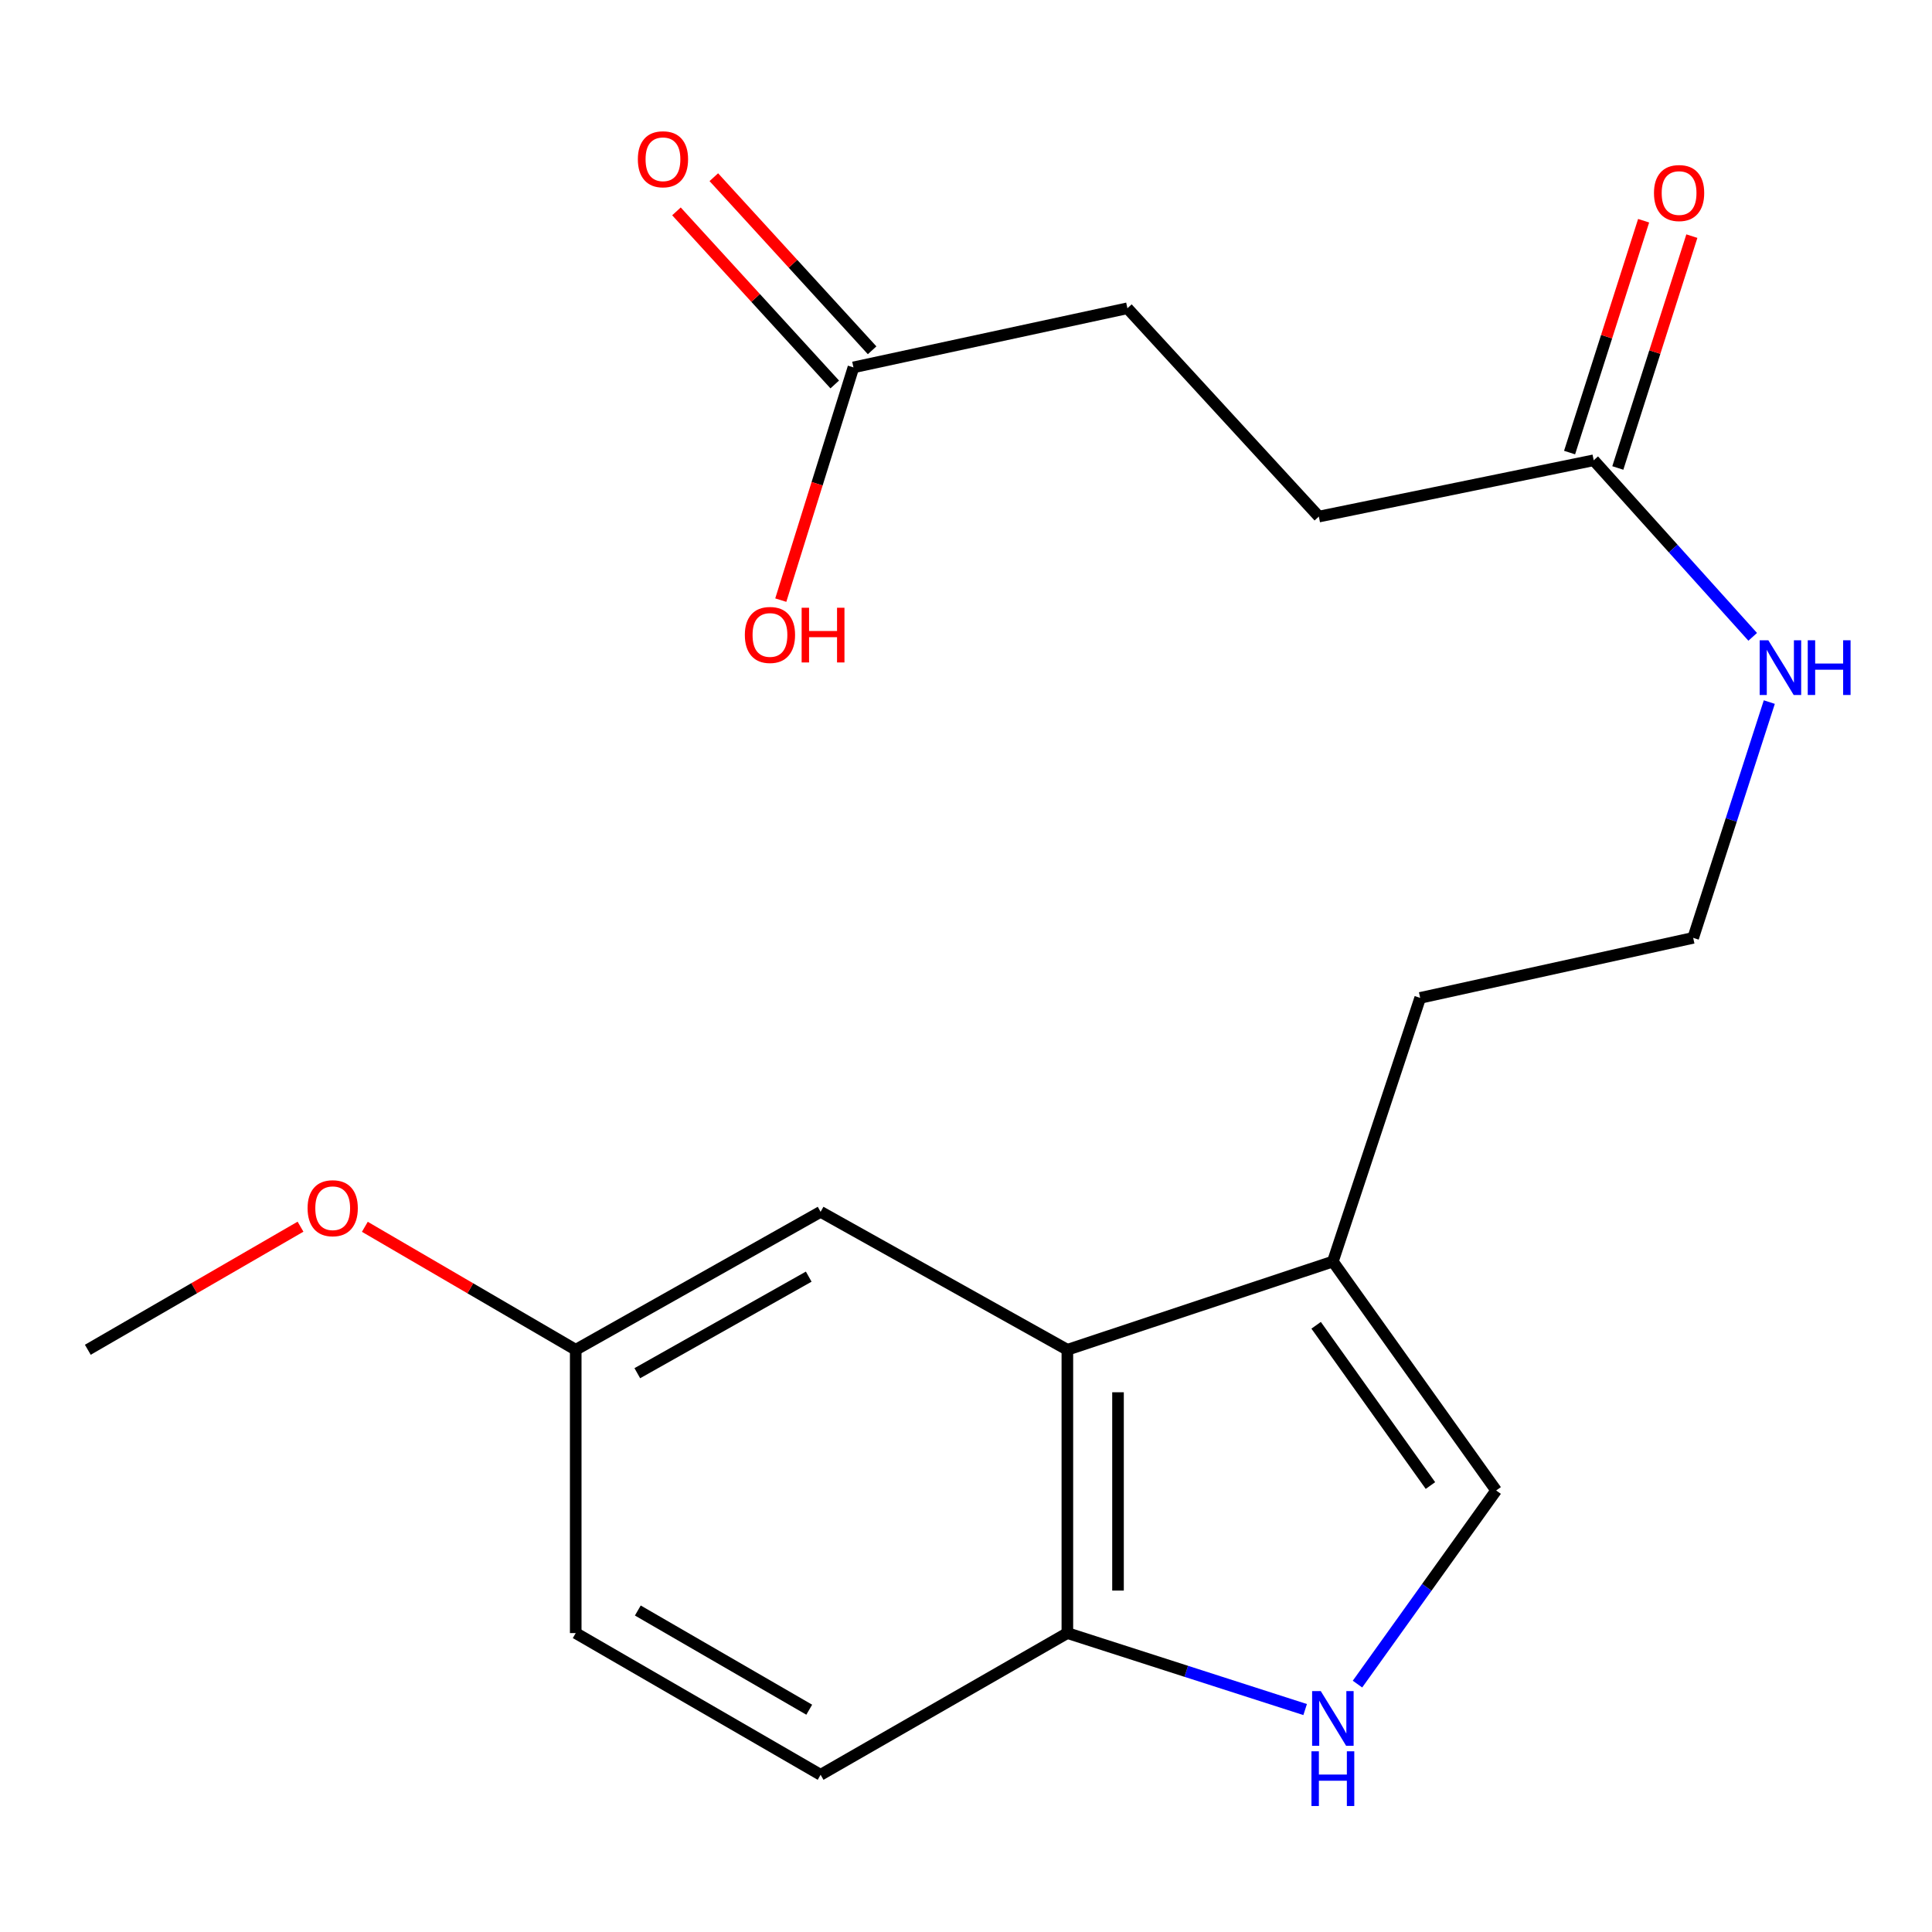 <?xml version='1.0' encoding='iso-8859-1'?>
<svg version='1.1' baseProfile='full'
              xmlns='http://www.w3.org/2000/svg'
                      xmlns:rdkit='http://www.rdkit.org/xml'
                      xmlns:xlink='http://www.w3.org/1999/xlink'
                  xml:space='preserve'
width='1000px' height='1000px' viewBox='0 0 1000 1000'>
<!-- END OF HEADER -->
<rect style='opacity:1.0;fill:#FFFFFF;stroke:none' width='1000' height='1000' x='0' y='0'> </rect>
<path class='bond-1' d='M 702.631,871.687 L 738.521,821.576' style='fill:none;fill-rule:evenodd;stroke:#0000FF;stroke-width:6px;stroke-linecap:butt;stroke-linejoin:miter;stroke-opacity:1' />
<path class='bond-1' d='M 738.521,821.576 L 774.41,771.464' style='fill:none;fill-rule:evenodd;stroke:#000000;stroke-width:6px;stroke-linecap:butt;stroke-linejoin:miter;stroke-opacity:1' />
<path class='bond-3' d='M 675.542,884.862 L 614.005,865.071' style='fill:none;fill-rule:evenodd;stroke:#0000FF;stroke-width:6px;stroke-linecap:butt;stroke-linejoin:miter;stroke-opacity:1' />
<path class='bond-3' d='M 614.005,865.071 L 552.467,845.28' style='fill:none;fill-rule:evenodd;stroke:#000000;stroke-width:6px;stroke-linecap:butt;stroke-linejoin:miter;stroke-opacity:1' />
<path class='bond-0' d='M 552.467,698.638 L 552.467,845.28' style='fill:none;fill-rule:evenodd;stroke:#000000;stroke-width:6px;stroke-linecap:butt;stroke-linejoin:miter;stroke-opacity:1' />
<path class='bond-0' d='M 578.679,720.635 L 578.679,823.284' style='fill:none;fill-rule:evenodd;stroke:#000000;stroke-width:6px;stroke-linecap:butt;stroke-linejoin:miter;stroke-opacity:1' />
<path class='bond-6' d='M 552.467,698.638 L 424.742,627.24' style='fill:none;fill-rule:evenodd;stroke:#000000;stroke-width:6px;stroke-linecap:butt;stroke-linejoin:miter;stroke-opacity:1' />
<path class='bond-20' d='M 552.467,698.638 L 689.891,652.971' style='fill:none;fill-rule:evenodd;stroke:#000000;stroke-width:6px;stroke-linecap:butt;stroke-linejoin:miter;stroke-opacity:1' />
<path class='bond-2' d='M 774.41,771.464 L 689.891,652.971' style='fill:none;fill-rule:evenodd;stroke:#000000;stroke-width:6px;stroke-linecap:butt;stroke-linejoin:miter;stroke-opacity:1' />
<path class='bond-2' d='M 740.393,768.911 L 681.229,685.966' style='fill:none;fill-rule:evenodd;stroke:#000000;stroke-width:6px;stroke-linecap:butt;stroke-linejoin:miter;stroke-opacity:1' />
<path class='bond-17' d='M 689.891,652.971 L 735.078,516.509' style='fill:none;fill-rule:evenodd;stroke:#000000;stroke-width:6px;stroke-linecap:butt;stroke-linejoin:miter;stroke-opacity:1' />
<path class='bond-9' d='M 552.467,845.28 L 424.742,918.63' style='fill:none;fill-rule:evenodd;stroke:#000000;stroke-width:6px;stroke-linecap:butt;stroke-linejoin:miter;stroke-opacity:1' />
<path class='bond-4' d='M 824.898,238.239 L 866.047,283.933' style='fill:none;fill-rule:evenodd;stroke:#000000;stroke-width:6px;stroke-linecap:butt;stroke-linejoin:miter;stroke-opacity:1' />
<path class='bond-4' d='M 866.047,283.933 L 907.196,329.627' style='fill:none;fill-rule:evenodd;stroke:#0000FF;stroke-width:6px;stroke-linecap:butt;stroke-linejoin:miter;stroke-opacity:1' />
<path class='bond-7' d='M 837.382,242.226 L 856.544,182.222' style='fill:none;fill-rule:evenodd;stroke:#000000;stroke-width:6px;stroke-linecap:butt;stroke-linejoin:miter;stroke-opacity:1' />
<path class='bond-7' d='M 856.544,182.222 L 875.705,122.219' style='fill:none;fill-rule:evenodd;stroke:#FF0000;stroke-width:6px;stroke-linecap:butt;stroke-linejoin:miter;stroke-opacity:1' />
<path class='bond-7' d='M 812.413,234.252 L 831.574,174.249' style='fill:none;fill-rule:evenodd;stroke:#000000;stroke-width:6px;stroke-linecap:butt;stroke-linejoin:miter;stroke-opacity:1' />
<path class='bond-7' d='M 831.574,174.249 L 850.736,114.245' style='fill:none;fill-rule:evenodd;stroke:#FF0000;stroke-width:6px;stroke-linecap:butt;stroke-linejoin:miter;stroke-opacity:1' />
<path class='bond-12' d='M 824.898,238.239 L 682.625,267.378' style='fill:none;fill-rule:evenodd;stroke:#000000;stroke-width:6px;stroke-linecap:butt;stroke-linejoin:miter;stroke-opacity:1' />
<path class='bond-5' d='M 441.736,190.155 L 583.543,159.559' style='fill:none;fill-rule:evenodd;stroke:#000000;stroke-width:6px;stroke-linecap:butt;stroke-linejoin:miter;stroke-opacity:1' />
<path class='bond-8' d='M 451.408,181.31 L 410.441,136.513' style='fill:none;fill-rule:evenodd;stroke:#000000;stroke-width:6px;stroke-linecap:butt;stroke-linejoin:miter;stroke-opacity:1' />
<path class='bond-8' d='M 410.441,136.513 L 369.474,91.715' style='fill:none;fill-rule:evenodd;stroke:#FF0000;stroke-width:6px;stroke-linecap:butt;stroke-linejoin:miter;stroke-opacity:1' />
<path class='bond-8' d='M 432.065,198.999 L 391.098,154.202' style='fill:none;fill-rule:evenodd;stroke:#000000;stroke-width:6px;stroke-linecap:butt;stroke-linejoin:miter;stroke-opacity:1' />
<path class='bond-8' d='M 391.098,154.202 L 350.131,109.404' style='fill:none;fill-rule:evenodd;stroke:#FF0000;stroke-width:6px;stroke-linecap:butt;stroke-linejoin:miter;stroke-opacity:1' />
<path class='bond-14' d='M 441.736,190.155 L 422.934,250.389' style='fill:none;fill-rule:evenodd;stroke:#000000;stroke-width:6px;stroke-linecap:butt;stroke-linejoin:miter;stroke-opacity:1' />
<path class='bond-14' d='M 422.934,250.389 L 404.132,310.624' style='fill:none;fill-rule:evenodd;stroke:#FF0000;stroke-width:6px;stroke-linecap:butt;stroke-linejoin:miter;stroke-opacity:1' />
<path class='bond-21' d='M 424.742,627.24 L 297.993,698.638' style='fill:none;fill-rule:evenodd;stroke:#000000;stroke-width:6px;stroke-linecap:butt;stroke-linejoin:miter;stroke-opacity:1' />
<path class='bond-21' d='M 418.594,660.787 L 329.87,710.766' style='fill:none;fill-rule:evenodd;stroke:#000000;stroke-width:6px;stroke-linecap:butt;stroke-linejoin:miter;stroke-opacity:1' />
<path class='bond-15' d='M 424.742,918.63 L 297.993,845.28' style='fill:none;fill-rule:evenodd;stroke:#000000;stroke-width:6px;stroke-linecap:butt;stroke-linejoin:miter;stroke-opacity:1' />
<path class='bond-15' d='M 418.859,884.94 L 330.134,833.595' style='fill:none;fill-rule:evenodd;stroke:#000000;stroke-width:6px;stroke-linecap:butt;stroke-linejoin:miter;stroke-opacity:1' />
<path class='bond-10' d='M 915.789,363.397 L 896.089,424.415' style='fill:none;fill-rule:evenodd;stroke:#0000FF;stroke-width:6px;stroke-linecap:butt;stroke-linejoin:miter;stroke-opacity:1' />
<path class='bond-10' d='M 896.089,424.415 L 876.39,485.433' style='fill:none;fill-rule:evenodd;stroke:#000000;stroke-width:6px;stroke-linecap:butt;stroke-linejoin:miter;stroke-opacity:1' />
<path class='bond-11' d='M 297.993,698.638 L 297.993,845.28' style='fill:none;fill-rule:evenodd;stroke:#000000;stroke-width:6px;stroke-linecap:butt;stroke-linejoin:miter;stroke-opacity:1' />
<path class='bond-18' d='M 297.993,698.638 L 243.419,666.815' style='fill:none;fill-rule:evenodd;stroke:#000000;stroke-width:6px;stroke-linecap:butt;stroke-linejoin:miter;stroke-opacity:1' />
<path class='bond-18' d='M 243.419,666.815 L 188.844,634.992' style='fill:none;fill-rule:evenodd;stroke:#FF0000;stroke-width:6px;stroke-linecap:butt;stroke-linejoin:miter;stroke-opacity:1' />
<path class='bond-13' d='M 682.625,267.378 L 583.543,159.559' style='fill:none;fill-rule:evenodd;stroke:#000000;stroke-width:6px;stroke-linecap:butt;stroke-linejoin:miter;stroke-opacity:1' />
<path class='bond-16' d='M 876.39,485.433 L 735.078,516.509' style='fill:none;fill-rule:evenodd;stroke:#000000;stroke-width:6px;stroke-linecap:butt;stroke-linejoin:miter;stroke-opacity:1' />
<path class='bond-19' d='M 155.543,634.93 L 100.499,666.784' style='fill:none;fill-rule:evenodd;stroke:#FF0000;stroke-width:6px;stroke-linecap:butt;stroke-linejoin:miter;stroke-opacity:1' />
<path class='bond-19' d='M 100.499,666.784 L 45.455,698.638' style='fill:none;fill-rule:evenodd;stroke:#000000;stroke-width:6px;stroke-linecap:butt;stroke-linejoin:miter;stroke-opacity:1' />
<path  class='atom-0' d='M 683.631 875.316
L 692.911 890.316
Q 693.831 891.796, 695.311 894.476
Q 696.791 897.156, 696.871 897.316
L 696.871 875.316
L 700.631 875.316
L 700.631 903.636
L 696.751 903.636
L 686.791 887.236
Q 685.631 885.316, 684.391 883.116
Q 683.191 880.916, 682.831 880.236
L 682.831 903.636
L 679.151 903.636
L 679.151 875.316
L 683.631 875.316
' fill='#0000FF'/>
<path  class='atom-0' d='M 678.811 906.468
L 682.651 906.468
L 682.651 918.508
L 697.131 918.508
L 697.131 906.468
L 700.971 906.468
L 700.971 934.788
L 697.131 934.788
L 697.131 921.708
L 682.651 921.708
L 682.651 934.788
L 678.811 934.788
L 678.811 906.468
' fill='#0000FF'/>
<path  class='atom-8' d='M 856.094 99.92
Q 856.094 93.12, 859.454 89.32
Q 862.814 85.52, 869.094 85.52
Q 875.374 85.52, 878.734 89.32
Q 882.094 93.12, 882.094 99.92
Q 882.094 106.8, 878.694 110.72
Q 875.294 114.6, 869.094 114.6
Q 862.854 114.6, 859.454 110.72
Q 856.094 106.84, 856.094 99.92
M 869.094 111.4
Q 873.414 111.4, 875.734 108.52
Q 878.094 105.6, 878.094 99.92
Q 878.094 94.36, 875.734 91.56
Q 873.414 88.72, 869.094 88.72
Q 864.774 88.72, 862.414 91.52
Q 860.094 94.32, 860.094 99.92
Q 860.094 105.64, 862.414 108.52
Q 864.774 111.4, 869.094 111.4
' fill='#FF0000'/>
<path  class='atom-9' d='M 330.15 82.43
Q 330.15 75.63, 333.51 71.831
Q 336.87 68.031, 343.15 68.031
Q 349.43 68.031, 352.79 71.831
Q 356.15 75.63, 356.15 82.43
Q 356.15 89.311, 352.75 93.231
Q 349.35 97.111, 343.15 97.111
Q 336.91 97.111, 333.51 93.231
Q 330.15 89.35, 330.15 82.43
M 343.15 93.91
Q 347.47 93.91, 349.79 91.031
Q 352.15 88.111, 352.15 82.43
Q 352.15 76.871, 349.79 74.07
Q 347.47 71.231, 343.15 71.231
Q 338.83 71.231, 336.47 74.031
Q 334.15 76.831, 334.15 82.43
Q 334.15 88.15, 336.47 91.031
Q 338.83 93.91, 343.15 93.91
' fill='#FF0000'/>
<path  class='atom-11' d='M 915.287 331.403
L 924.567 346.403
Q 925.487 347.883, 926.967 350.563
Q 928.447 353.243, 928.527 353.403
L 928.527 331.403
L 932.287 331.403
L 932.287 359.723
L 928.407 359.723
L 918.447 343.323
Q 917.287 341.403, 916.047 339.203
Q 914.847 337.003, 914.487 336.323
L 914.487 359.723
L 910.807 359.723
L 910.807 331.403
L 915.287 331.403
' fill='#0000FF'/>
<path  class='atom-11' d='M 935.687 331.403
L 939.527 331.403
L 939.527 343.443
L 954.007 343.443
L 954.007 331.403
L 957.847 331.403
L 957.847 359.723
L 954.007 359.723
L 954.007 346.643
L 939.527 346.643
L 939.527 359.723
L 935.687 359.723
L 935.687 331.403
' fill='#0000FF'/>
<path  class='atom-15' d='M 385.53 328.649
Q 385.53 321.849, 388.89 318.049
Q 392.25 314.249, 398.53 314.249
Q 404.81 314.249, 408.17 318.049
Q 411.53 321.849, 411.53 328.649
Q 411.53 335.529, 408.13 339.449
Q 404.73 343.329, 398.53 343.329
Q 392.29 343.329, 388.89 339.449
Q 385.53 335.569, 385.53 328.649
M 398.53 340.129
Q 402.85 340.129, 405.17 337.249
Q 407.53 334.329, 407.53 328.649
Q 407.53 323.089, 405.17 320.289
Q 402.85 317.449, 398.53 317.449
Q 394.21 317.449, 391.85 320.249
Q 389.53 323.049, 389.53 328.649
Q 389.53 334.369, 391.85 337.249
Q 394.21 340.129, 398.53 340.129
' fill='#FF0000'/>
<path  class='atom-15' d='M 414.93 314.569
L 418.77 314.569
L 418.77 326.609
L 433.25 326.609
L 433.25 314.569
L 437.09 314.569
L 437.09 342.889
L 433.25 342.889
L 433.25 329.809
L 418.77 329.809
L 418.77 342.889
L 414.93 342.889
L 414.93 314.569
' fill='#FF0000'/>
<path  class='atom-19' d='M 159.204 625.368
Q 159.204 618.568, 162.564 614.768
Q 165.924 610.968, 172.204 610.968
Q 178.484 610.968, 181.844 614.768
Q 185.204 618.568, 185.204 625.368
Q 185.204 632.248, 181.804 636.168
Q 178.404 640.048, 172.204 640.048
Q 165.964 640.048, 162.564 636.168
Q 159.204 632.288, 159.204 625.368
M 172.204 636.848
Q 176.524 636.848, 178.844 633.968
Q 181.204 631.048, 181.204 625.368
Q 181.204 619.808, 178.844 617.008
Q 176.524 614.168, 172.204 614.168
Q 167.884 614.168, 165.524 616.968
Q 163.204 619.768, 163.204 625.368
Q 163.204 631.088, 165.524 633.968
Q 167.884 636.848, 172.204 636.848
' fill='#FF0000'/>
</svg>
